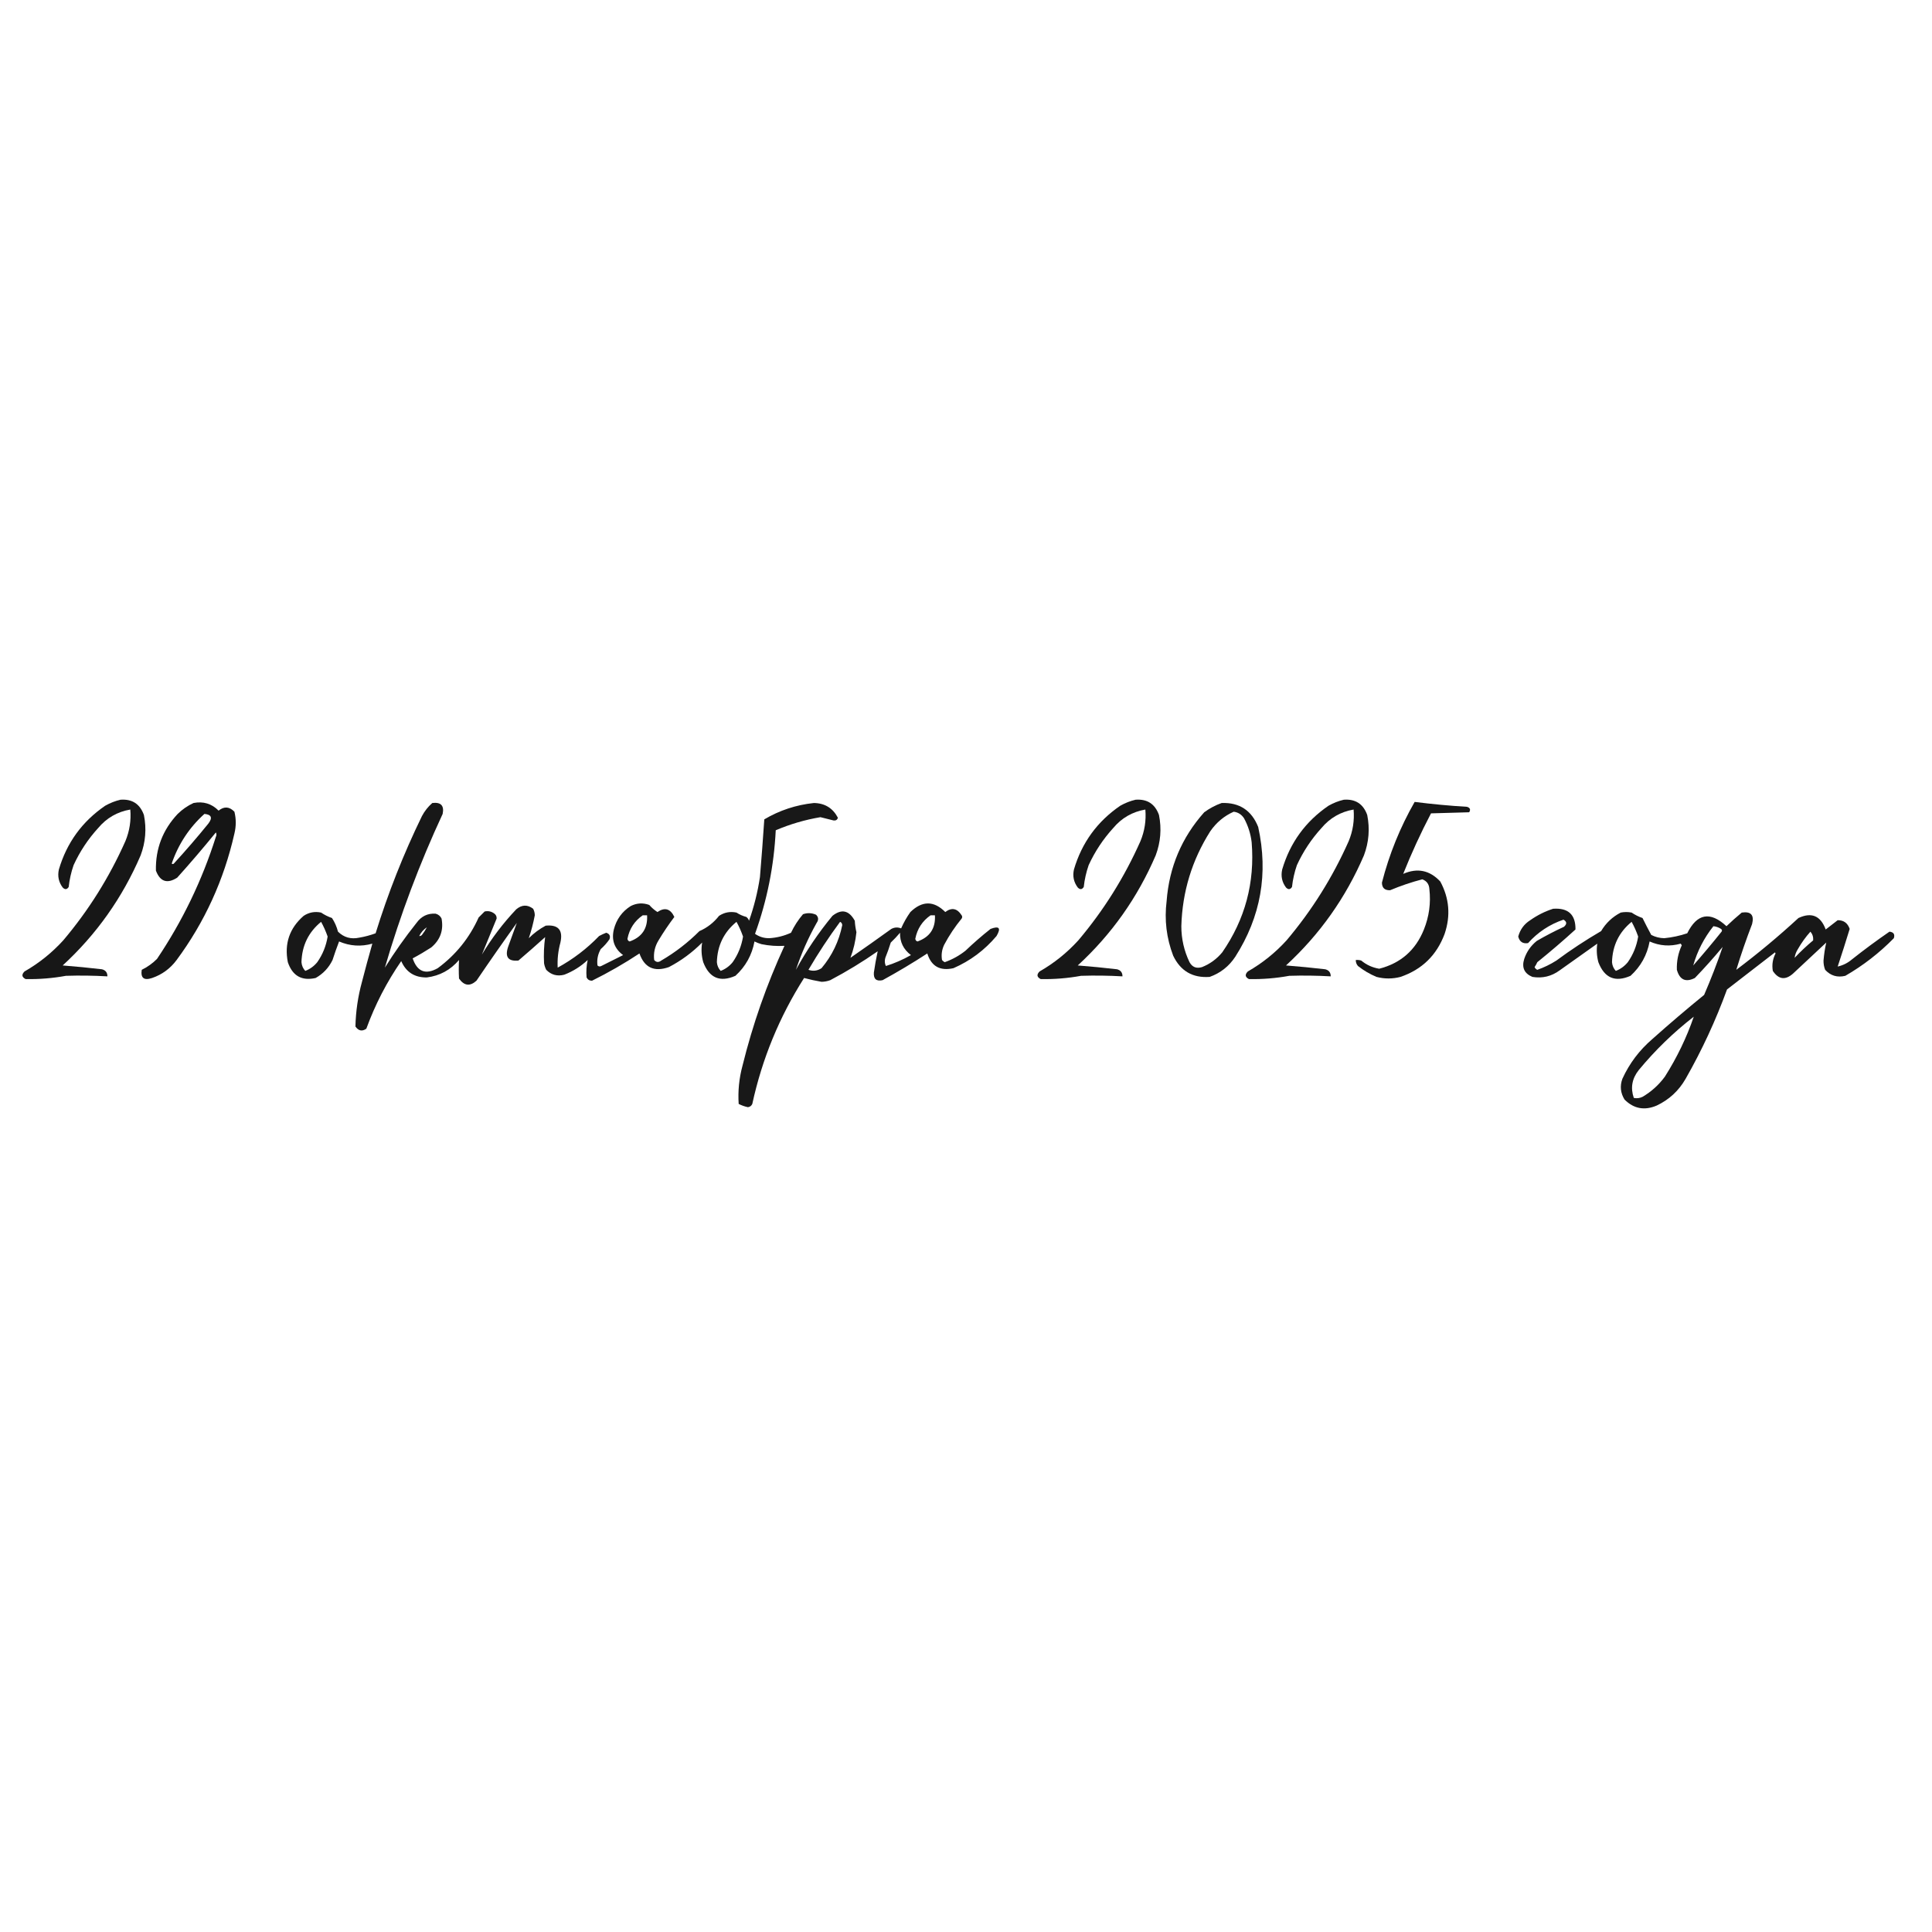 <?xml version="1.0" encoding="UTF-8"?> <svg xmlns="http://www.w3.org/2000/svg" xmlns:xlink="http://www.w3.org/1999/xlink" version="1.1" width="1772px" height="1772px" style="shape-rendering:geometricPrecision; text-rendering:geometricPrecision; image-rendering:optimizeQuality; fill-rule:evenodd; clip-rule:evenodd"><g><path style="opacity:0.91" fill="#000000" d="M 110.5,733.5 C 121.199,732.693 128.366,737.359 132,747.5C 134.513,760.096 133.513,772.43 129,784.5C 112.35,823.307 88.516,856.973 57.5,885.5C 69.525,886.438 81.525,887.604 93.5,889C 96.885,889.881 98.552,892.048 98.5,895.5C 85.838,894.768 73.171,894.602 60.5,895C 48.247,897.241 35.913,898.241 23.5,898C 19.963,896.174 19.629,893.84 22.5,891C 35.778,883.399 47.611,873.899 58,862.5C 81.279,834.962 100.279,804.629 115,771.5C 118.854,762.206 120.354,752.54 119.5,742.5C 107.604,744.557 97.771,750.224 90,759.5C 80.762,769.632 73.262,780.965 67.5,793.5C 65.252,799.986 63.752,806.652 63,813.5C 61.412,815.968 59.578,816.134 57.5,814C 53.82,809.098 52.653,803.598 54,797.5C 61.209,772.956 75.376,753.456 96.5,739C 101.017,736.445 105.684,734.612 110.5,733.5 Z"></path></g><g><path style="opacity:0.91" fill="#000000" d="M 1041.5,733.5 C 1052.2,732.693 1059.37,737.359 1063,747.5C 1065.51,760.096 1064.51,772.43 1060,784.5C 1043.35,823.307 1019.52,856.973 988.5,885.5C 1000.53,886.438 1012.53,887.604 1024.5,889C 1027.89,889.881 1029.55,892.048 1029.5,895.5C 1016.84,894.768 1004.17,894.602 991.5,895C 979.247,897.241 966.913,898.241 954.5,898C 950.963,896.174 950.629,893.84 953.5,891C 966.778,883.399 978.611,873.899 989,862.5C 1012.28,834.962 1031.28,804.629 1046,771.5C 1049.85,762.206 1051.35,752.54 1050.5,742.5C 1038.6,744.557 1028.77,750.224 1021,759.5C 1011.76,769.632 1004.26,780.965 998.5,793.5C 996.252,799.986 994.752,806.652 994,813.5C 992.412,815.968 990.578,816.134 988.5,814C 984.82,809.098 983.653,803.598 985,797.5C 992.209,772.956 1006.38,753.456 1027.5,739C 1032.02,736.445 1036.68,734.612 1041.5,733.5 Z"></path></g><g><path style="opacity:0.91" fill="#000000" d="M 1232.5,733.5 C 1243.2,732.693 1250.37,737.359 1254,747.5C 1256.51,760.096 1255.51,772.43 1251,784.5C 1234.35,823.307 1210.52,856.973 1179.5,885.5C 1191.53,886.438 1203.53,887.604 1215.5,889C 1218.89,889.881 1220.55,892.048 1220.5,895.5C 1207.84,894.768 1195.17,894.602 1182.5,895C 1170.25,897.241 1157.91,898.241 1145.5,898C 1141.96,896.174 1141.63,893.84 1144.5,891C 1157.78,883.399 1169.61,873.899 1180,862.5C 1203.28,834.962 1222.28,804.629 1237,771.5C 1240.85,762.206 1242.35,752.54 1241.5,742.5C 1229.6,744.557 1219.77,750.224 1212,759.5C 1202.76,769.632 1195.26,780.965 1189.5,793.5C 1187.25,799.986 1185.75,806.652 1185,813.5C 1183.41,815.968 1181.58,816.134 1179.5,814C 1175.82,809.098 1174.65,803.598 1176,797.5C 1183.21,772.956 1197.38,753.456 1218.5,739C 1223.02,736.445 1227.68,734.612 1232.5,733.5 Z"></path></g><g><path style="opacity:0.911" fill="#000000" d="M 1297.5,735.5 C 1313.45,737.521 1329.45,739.021 1345.5,740C 1348.35,740.879 1349.01,742.546 1347.5,745C 1335.83,745.333 1324.17,745.667 1312.5,746C 1302.99,764.179 1294.49,782.679 1287,801.5C 1299.97,795.802 1311.3,798.135 1321,808.5C 1329.28,823.839 1330.62,839.839 1325,856.5C 1317.74,876.092 1304.24,889.259 1284.5,896C 1277.14,897.908 1269.81,897.908 1262.5,896C 1256.34,893.423 1250.67,890.09 1245.5,886C 1244.14,884.416 1243.47,882.582 1243.5,880.5C 1245.2,880.34 1246.87,880.506 1248.5,881C 1253.31,884.99 1258.81,887.49 1265,888.5C 1284.74,883.457 1298.4,871.457 1306,852.5C 1310.78,840.581 1312.45,828.247 1311,815.5C 1310.76,810.999 1308.6,807.999 1304.5,806.5C 1294.41,809.14 1284.58,812.474 1275,816.5C 1270.03,816.692 1267.53,814.358 1267.5,809.5C 1274.18,783.44 1284.18,758.774 1297.5,735.5 Z"></path></g><g><path style="opacity:0.916" fill="#000000" d="M 177.5,736.5 C 186.477,734.767 194.144,737.1 200.5,743.5C 205.573,739.408 210.406,739.742 215,744.5C 216.639,751.123 216.639,757.789 215,764.5C 205.397,807.027 187.73,845.694 162,880.5C 156.141,888.376 148.641,893.876 139.5,897C 132.026,899.508 128.859,897.008 130,889.5C 135.223,886.943 139.89,883.609 144,879.5C 167.327,844.844 185.327,807.511 198,767.5C 198.667,766.167 198.667,764.833 198,763.5C 186.522,777.613 174.689,791.446 162.5,805C 153.349,810.839 146.849,808.672 143,798.5C 142.573,778.447 149.24,761.114 163,746.5C 167.325,742.268 172.158,738.935 177.5,736.5 Z M 187.5,746.5 C 193.989,747.109 195.155,750.109 191,755.5C 180.874,767.962 170.374,780.128 159.5,792C 158.833,792.667 158.167,792.667 157.5,792C 163.662,774.14 173.662,758.974 187.5,746.5 Z"></path></g><g><path style="opacity:0.905" fill="#000000" d="M 396.5,736.5 C 404.382,735.546 407.549,738.879 406,746.5C 384.757,792.237 367.091,839.237 353,887.5C 361.889,873.278 371.556,859.612 382,846.5C 386.392,840.385 392.226,837.552 399.5,838C 402.057,838.685 403.891,840.185 405,842.5C 406.989,853.199 403.823,862.033 395.5,869C 389.835,872.654 384.169,875.987 378.5,879C 382.668,891.258 390.335,894.258 401.5,888C 418.051,875.78 430.551,860.28 439,841.5C 440.833,839.667 442.667,837.833 444.5,836C 447.783,835.257 450.783,835.924 453.5,838C 454.944,839.126 455.61,840.626 455.5,842.5C 450.946,853.59 446.446,864.59 442,875.5C 450.965,860.531 461.465,846.698 473.5,834C 478.61,829.702 483.776,829.535 489,833.5C 489.985,835.366 490.485,837.366 490.5,839.5C 489.137,846.734 487.303,853.734 485,860.5C 489.603,855.896 494.77,852.062 500.5,849C 512.053,847.891 516.553,853.058 514,864.5C 511.92,872.128 511.087,879.794 511.5,887.5C 525.644,879.762 538.311,870.095 549.5,858.5C 551.598,857.368 553.765,856.368 556,855.5C 559.072,856.447 560.072,858.447 559,861.5C 556.705,864.797 554.038,867.797 551,870.5C 548.32,875.196 547.32,880.196 548,885.5C 549.049,886.517 550.216,886.684 551.5,886C 558.167,882.667 564.833,879.333 571.5,876C 563.524,870.076 560.691,862.243 563,852.5C 565.377,843.217 570.544,836.051 578.5,831C 584.047,828.211 589.713,827.878 595.5,830C 597.705,832.54 600.205,834.707 603,836.5C 609.717,831.916 614.884,833.416 618.5,841C 613.301,847.891 608.468,855.057 604,862.5C 600.583,868.072 599.25,874.072 600,880.5C 601.878,882.698 604.045,882.864 606.5,881C 619.308,873.531 630.975,864.531 641.5,854C 648.593,850.926 654.593,846.26 659.5,840C 664.399,836.775 669.732,835.775 675.5,837C 678.311,838.825 681.311,840.158 684.5,841C 685.701,841.903 686.535,843.069 687,844.5C 691.593,831.549 694.927,818.215 697,804.5C 698.492,786.844 699.825,769.177 701,751.5C 715.006,743.22 730.173,738.22 746.5,736.5C 756.51,736.67 763.843,741.17 768.5,750C 767.956,751.947 766.623,752.78 764.5,752.5C 760.506,751.502 756.506,750.502 752.5,749.5C 738.33,751.891 724.663,755.891 711.5,761.5C 709.911,794.112 703.578,825.779 692.5,856.5C 696.367,859.219 700.701,860.552 705.5,860.5C 712.5,860.083 719.167,858.417 725.5,855.5C 728.419,849.323 732.086,843.656 736.5,838.5C 740.57,837.082 744.57,837.249 748.5,839C 750.787,841.243 750.953,843.743 749,846.5C 741.23,860.358 734.897,874.691 730,889.5C 739.601,871.906 750.768,855.406 763.5,840C 771.871,833.396 778.704,834.896 784,844.5C 784.207,848.089 784.707,851.589 785.5,855C 784.672,863.132 782.839,870.965 780,878.5C 792.588,869.79 805.088,860.956 817.5,852C 820.462,850.436 823.462,850.269 826.5,851.5C 828.813,846.207 831.646,841.207 835,836.5C 845.843,826.003 856.51,826.003 867,836.5C 872.891,832.077 877.891,833.077 882,839.5C 882.667,840.5 882.667,841.5 882,842.5C 875.882,849.956 870.549,857.956 866,866.5C 863.858,870.97 863.191,875.637 864,880.5C 864.689,881.357 865.522,882.023 866.5,882.5C 873.445,880.029 879.778,876.529 885.5,872C 892.871,864.96 900.538,858.294 908.5,852C 916.474,848.974 918.307,851.141 914,858.5C 903.071,871.443 889.904,881.276 874.5,888C 862.164,890.775 854.164,886.275 850.5,874.5C 837.164,883.17 823.498,891.337 809.5,899C 803.752,900.254 801.085,897.921 801.5,892C 802.456,885.37 803.622,878.87 805,872.5C 791.083,882.212 776.583,891.046 761.5,899C 758.925,899.958 756.259,900.458 753.5,900.5C 748.017,899.566 742.684,898.399 737.5,897C 714.842,932.626 699.009,971.126 690,1012.5C 689.225,1014.22 687.892,1015.22 686,1015.5C 683.026,1014.88 680.192,1013.88 677.5,1012.5C 676.732,1000.69 677.899,989.025 681,977.5C 690.361,939.582 703.194,902.915 719.5,867.5C 712.514,867.923 705.514,867.423 698.5,866C 696.238,865.358 694.071,864.525 692,863.5C 689.685,875.963 683.852,886.463 674.5,895C 660.396,901.203 650.563,897.037 645,882.5C 643.335,876.536 643.002,870.536 644,864.5C 634.99,873.586 624.823,881.086 613.5,887C 600.057,891.711 591.057,887.544 586.5,874.5C 572.51,883.744 558.01,892.078 543,899.5C 540.695,899.516 539.028,898.516 538,896.5C 537.536,891.044 537.869,885.711 539,880.5C 532.727,886.388 525.56,890.888 517.5,894C 511.074,895.65 505.574,894.15 501,889.5C 500.027,887.608 499.36,885.608 499,883.5C 498.57,875.434 498.904,867.434 500,859.5C 491.927,866.784 483.76,873.951 475.5,881C 466.106,881.916 462.939,877.75 466,868.5C 468.704,861.044 471.371,853.711 474,846.5C 461.42,863.992 449.087,881.659 437,899.5C 431.052,904.891 425.718,904.225 421,897.5C 420.7,891.814 420.7,886.147 421,880.5C 413.177,889.66 403.343,894.993 391.5,896.5C 380.287,896.651 372.454,891.651 368,881.5C 354.72,900.724 344.054,921.39 336,943.5C 332.138,946.207 328.805,945.54 326,941.5C 326.306,927.625 328.306,913.958 332,900.5C 335.015,888.77 338.182,877.104 341.5,865.5C 331.081,868.426 320.915,867.759 311,863.5C 308.853,869.071 306.853,874.737 305,880.5C 301.553,887.614 296.386,893.114 289.5,897C 276.736,899.864 268.236,895.031 264,882.5C 260.669,865.493 265.502,851.327 278.5,840C 283.399,836.775 288.732,835.775 294.5,837C 297.608,839.106 300.941,840.772 304.5,842C 307.012,845.858 308.845,850.025 310,854.5C 315.386,859.809 321.886,861.642 329.5,860C 334.625,859.135 339.625,857.802 344.5,856C 355.917,819.085 370.083,783.251 387,748.5C 389.475,743.845 392.642,739.845 396.5,736.5 Z M 589.5,839.5 C 590.833,839.5 592.167,839.5 593.5,839.5C 594.17,851.49 588.837,859.49 577.5,863.5C 576.28,863.113 575.613,862.28 575.5,861C 577.296,851.895 581.962,844.729 589.5,839.5 Z M 853.5,839.5 C 854.833,839.5 856.167,839.5 857.5,839.5C 858.17,851.49 852.837,859.49 841.5,863.5C 840.28,863.113 839.613,862.28 839.5,861C 841.296,851.895 845.962,844.729 853.5,839.5 Z M 294.5,845.5 C 296.813,849.645 298.813,854.145 300.5,859C 299.114,867.598 295.948,875.431 291,882.5C 288.024,886.151 284.358,888.818 280,890.5C 277.94,888.316 276.774,885.65 276.5,882.5C 276.935,867.3 282.935,854.967 294.5,845.5 Z M 675.5,845.5 C 677.813,849.645 679.813,854.145 681.5,859C 680.114,867.598 676.948,875.431 672,882.5C 669.024,886.151 665.358,888.818 661,890.5C 658.94,888.316 657.774,885.65 657.5,882.5C 657.935,867.3 663.935,854.967 675.5,845.5 Z M 770.5,845.5 C 771.693,845.97 772.36,846.97 772.5,848.5C 769.501,863.329 763.168,876.496 753.5,888C 749.738,890.47 745.738,890.97 741.5,889.5C 750.407,874.274 760.074,859.607 770.5,845.5 Z M 391.5,850.5 C 390.25,852.932 388.75,855.266 387,857.5C 386.329,858.252 385.496,858.586 384.5,858.5C 386.117,855.216 388.45,852.549 391.5,850.5 Z M 825.5,855.5 C 825.273,863.943 828.606,870.776 835.5,876C 828.072,880.222 820.405,883.556 812.5,886C 811.398,883.599 811.231,881.099 812,878.5C 813.864,873.909 815.53,869.243 817,864.5C 819.982,861.683 822.815,858.683 825.5,855.5 Z"></path></g><g><path style="opacity:0.903" fill="#000000" d="M 1120.5,736.5 C 1136.77,735.919 1147.94,743.252 1154,758.5C 1163.41,801.153 1156.41,840.819 1133,877.5C 1127.17,886.34 1119.34,892.507 1109.5,896C 1093.9,897.116 1082.73,890.616 1076,876.5C 1069.87,860.374 1067.87,843.707 1070,826.5C 1072.36,795.308 1083.86,768.142 1104.5,745C 1109.49,741.339 1114.83,738.506 1120.5,736.5 Z M 1131.5,744.5 C 1135.5,744.971 1138.67,746.971 1141,750.5C 1144.74,757.382 1147.07,764.716 1148,772.5C 1151,809.516 1142,843.183 1121,873.5C 1115.95,879.601 1109.78,884.101 1102.5,887C 1097.37,888.569 1093.54,887.069 1091,882.5C 1086.02,872.096 1083.52,861.096 1083.5,849.5C 1084.4,817.968 1093.24,788.968 1110,762.5C 1115.58,754.408 1122.74,748.408 1131.5,744.5 Z"></path></g><g><path style="opacity:0.903" fill="#000000" d="M 1424.5,833.5 C 1438.36,832.529 1445.19,838.862 1445,852.5C 1433.65,862.845 1421.99,872.845 1410,882.5C 1409.29,884.081 1408.46,885.581 1407.5,887C 1408,888.158 1408.83,888.991 1410,889.5C 1416.17,887.331 1422,884.498 1427.5,881C 1440.65,871.254 1454.32,862.254 1468.5,854C 1472.88,846.616 1478.88,840.949 1486.5,837C 1489.83,836.333 1493.17,836.333 1496.5,837C 1499.61,839.106 1502.94,840.772 1506.5,842C 1509.08,847.264 1511.75,852.431 1514.5,857.5C 1518.26,859.439 1522.26,860.439 1526.5,860.5C 1533.67,859.792 1540.67,858.292 1547.5,856C 1556.53,837.794 1568.53,835.627 1583.5,849.5C 1588.02,845.148 1592.68,840.981 1597.5,837C 1605.91,835.743 1609.08,839.243 1607,847.5C 1601.56,861.659 1596.73,875.659 1592.5,889.5C 1612.32,874.599 1631.32,858.766 1649.5,842C 1661.51,836.399 1669.85,839.899 1674.5,852.5C 1678.17,849.667 1681.83,846.833 1685.5,844C 1691,843.933 1694.66,846.6 1696.5,852C 1692.97,863.559 1689.3,875.059 1685.5,886.5C 1690.36,885.404 1694.69,883.238 1698.5,880C 1709.73,871.1 1721.23,862.6 1733,854.5C 1736.79,854.945 1738.12,856.945 1737,860.5C 1723.7,874.055 1708.87,885.555 1692.5,895C 1685.19,896.785 1679.03,894.952 1674,889.5C 1672.94,886.793 1672.44,883.96 1672.5,881C 1672.96,875.367 1673.79,869.867 1675,864.5C 1664.83,874 1654.67,883.5 1644.5,893C 1637.44,899.208 1631.27,898.375 1626,890.5C 1625.05,884.895 1625.88,879.562 1628.5,874.5C 1628.33,874.167 1628.17,873.833 1628,873.5C 1613.33,884.833 1598.67,896.167 1584,907.5C 1573.63,935.955 1560.97,963.289 1546,989.5C 1539.73,1000.44 1530.89,1008.61 1519.5,1014C 1508.31,1018.78 1498.48,1016.95 1490,1008.5C 1486.29,1002.49 1485.62,996.155 1488,989.5C 1494.45,975.373 1503.61,963.206 1515.5,953C 1531.04,939.125 1546.87,925.625 1563,912.5C 1569.29,897.945 1574.96,883.279 1580,868.5C 1571.87,878.298 1563.37,887.798 1554.5,897C 1546.1,901.22 1540.6,898.72 1538,889.5C 1537.7,881.67 1539.2,874.17 1542.5,867C 1542.17,866.5 1541.83,866 1541.5,865.5C 1531.76,868.262 1522.26,867.596 1513,863.5C 1510.69,875.963 1504.85,886.463 1495.5,895C 1481.4,901.203 1471.56,897.037 1466,882.5C 1464.5,876.853 1464.16,871.187 1465,865.5C 1453.5,873.667 1442,881.833 1430.5,890C 1422.98,895.509 1414.65,897.509 1405.5,896C 1398.03,892.88 1395.53,887.38 1398,879.5C 1400.22,872.899 1404.05,867.399 1409.5,863C 1417.58,858.297 1425.92,853.964 1434.5,850C 1437.31,847.464 1437.15,845.297 1434,843.5C 1421.35,847.801 1410.51,854.967 1401.5,865C 1396.72,865.771 1393.72,863.771 1392.5,859C 1394.22,852.555 1397.89,847.555 1403.5,844C 1410.04,839.394 1417.04,835.894 1424.5,833.5 Z M 1496.5,845.5 C 1498.81,849.645 1500.81,854.145 1502.5,859C 1501.11,867.598 1497.95,875.431 1493,882.5C 1490.02,886.151 1486.36,888.818 1482,890.5C 1479.94,888.316 1478.77,885.65 1478.5,882.5C 1478.93,867.3 1484.93,854.967 1496.5,845.5 Z M 1571.5,849.5 C 1574.02,849.755 1576.35,850.589 1578.5,852C 1579.45,852.718 1579.62,853.551 1579,854.5C 1570.57,865.018 1561.9,875.352 1553,885.5C 1556.76,872.305 1562.93,860.305 1571.5,849.5 Z M 1660.5,854.5 C 1662.43,856.794 1663.26,859.461 1663,862.5C 1657.03,867.467 1651.36,872.801 1646,878.5C 1646.37,875.725 1647.37,873.058 1649,870.5C 1652.28,864.73 1656.11,859.397 1660.5,854.5 Z M 1553.5,932.5 C 1546.96,951.582 1538.13,969.916 1527,987.5C 1521.41,995.09 1514.58,1001.26 1506.5,1006C 1503.92,1007.25 1501.26,1007.58 1498.5,1007C 1495.33,997.805 1496.83,989.305 1503,981.5C 1518.1,963.23 1534.93,946.896 1553.5,932.5 Z"></path></g></svg> 